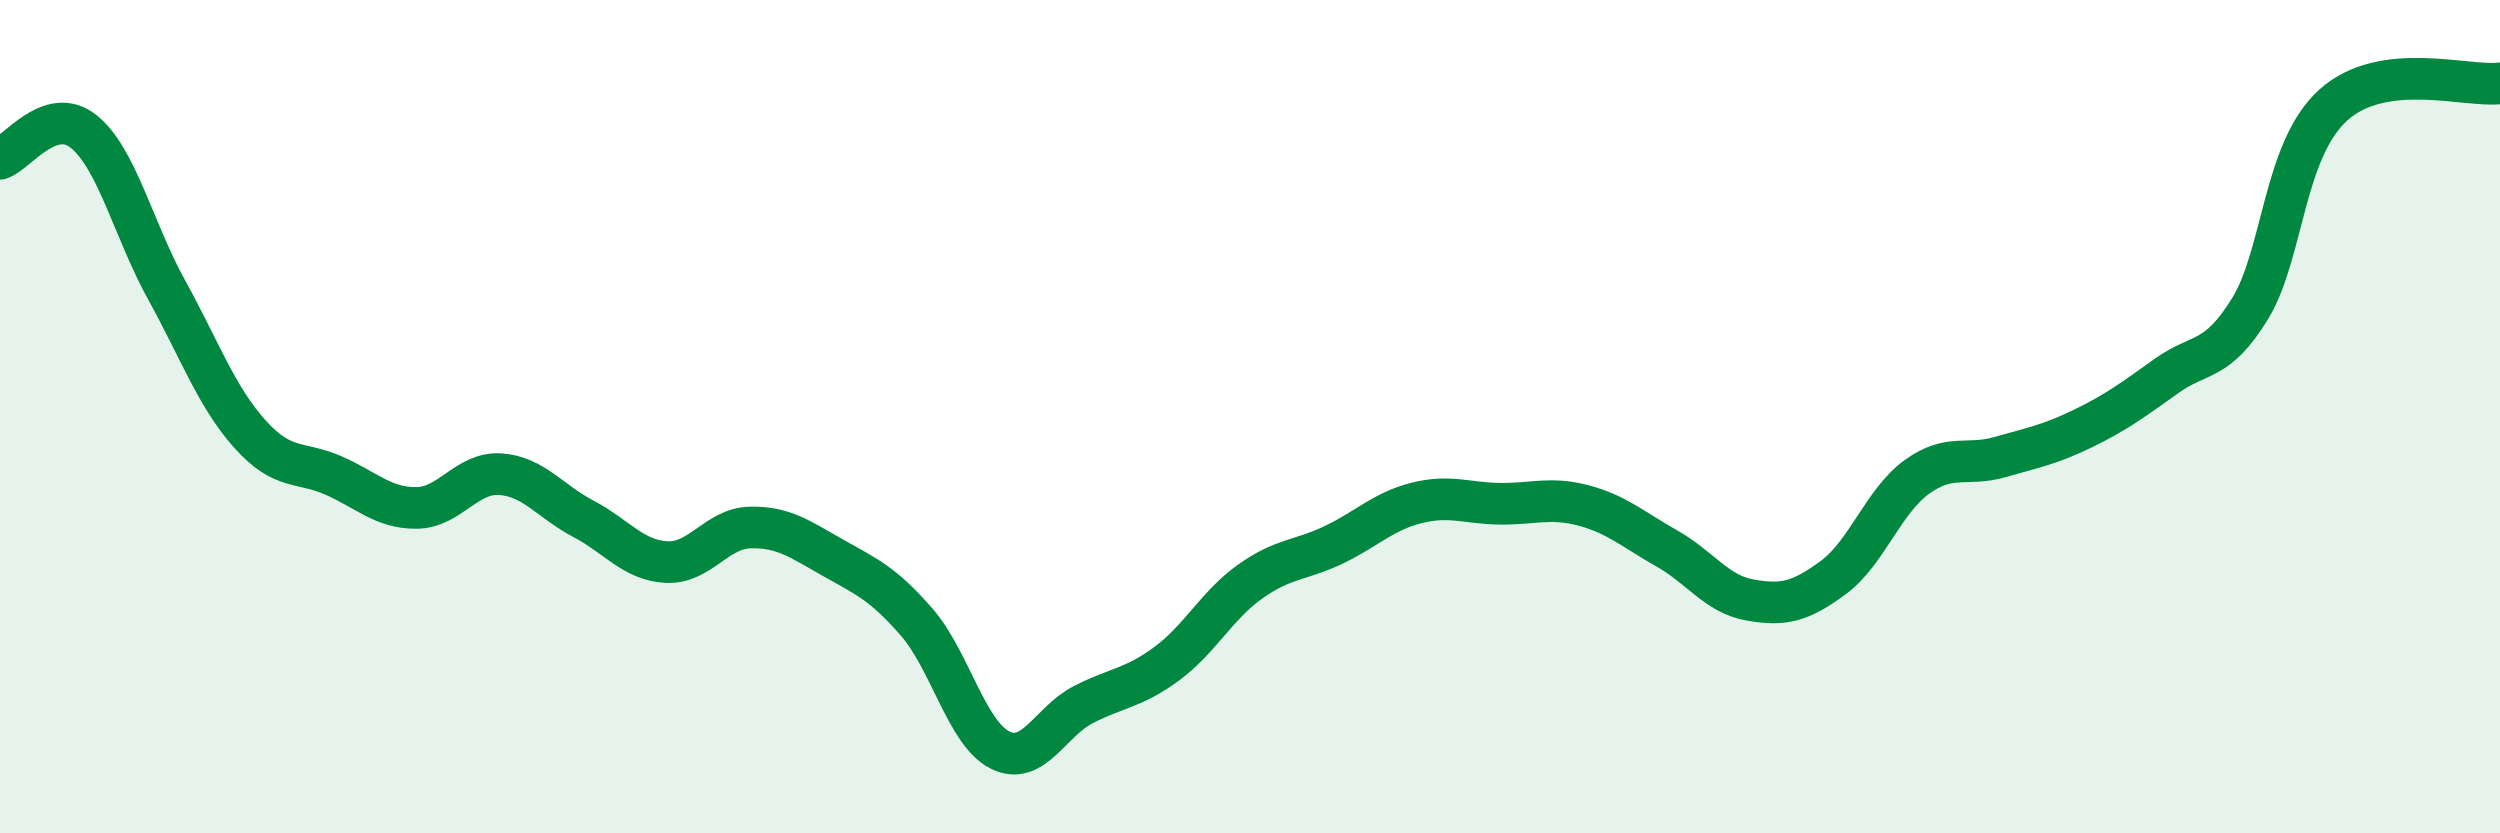 
    <svg width="60" height="20" viewBox="0 0 60 20" xmlns="http://www.w3.org/2000/svg">
      <path
        d="M 0,3.81 C 0.4,3.68 1.2,2.52 2,3.15 C 2.8,3.78 3.2,5.51 4,6.96 C 4.8,8.41 5.2,9.53 6,10.42 C 6.8,11.31 7.2,11.06 8,11.41 C 8.8,11.76 9.2,12.2 10,12.19 C 10.8,12.18 11.2,11.33 12,11.38 C 12.8,11.43 13.2,12.03 14,12.45 C 14.8,12.87 15.2,13.45 16,13.49 C 16.8,13.53 17.2,12.68 18,12.66 C 18.8,12.64 19.2,12.94 20,13.39 C 20.8,13.84 21.2,14.01 22,14.93 C 22.8,15.85 23.2,17.6 24,18 C 24.8,18.4 25.2,17.32 26,16.91 C 26.8,16.5 27.2,16.52 28,15.93 C 28.8,15.34 29.2,14.53 30,13.96 C 30.8,13.39 31.2,13.46 32,13.08 C 32.8,12.7 33.2,12.27 34,12.07 C 34.8,11.87 35.2,12.08 36,12.09 C 36.8,12.1 37.2,11.92 38,12.13 C 38.8,12.34 39.2,12.71 40,13.16 C 40.8,13.61 41.2,14.26 42,14.4 C 42.8,14.54 43.2,14.45 44,13.86 C 44.8,13.27 45.2,12.03 46,11.45 C 46.8,10.87 47.2,11.2 48,10.97 C 48.8,10.74 49.2,10.67 50,10.28 C 50.8,9.89 51.2,9.59 52,9.02 C 52.8,8.45 53.2,8.71 54,7.41 C 54.8,6.11 54.8,3.6 56,2.52 C 57.2,1.44 59.2,2.1 60,2L60 20L0 20Z"
        fill="#008740"
        opacity="0.1"
        stroke-linecap="round"
        stroke-linejoin="round"
      />
      <path
        d="M 0,3.81 C 0.4,3.68 1.2,2.52 2,3.15 C 2.8,3.78 3.2,5.51 4,6.96 C 4.8,8.41 5.2,9.53 6,10.42 C 6.8,11.31 7.2,11.06 8,11.41 C 8.8,11.76 9.2,12.2 10,12.19 C 10.8,12.18 11.2,11.33 12,11.38 C 12.8,11.43 13.2,12.03 14,12.45 C 14.8,12.87 15.2,13.45 16,13.49 C 16.8,13.53 17.2,12.68 18,12.66 C 18.8,12.64 19.2,12.94 20,13.39 C 20.8,13.84 21.2,14.01 22,14.93 C 22.8,15.85 23.2,17.6 24,18 C 24.8,18.4 25.2,17.32 26,16.91 C 26.8,16.5 27.2,16.52 28,15.93 C 28.8,15.34 29.2,14.53 30,13.96 C 30.8,13.39 31.2,13.46 32,13.08 C 32.8,12.7 33.2,12.27 34,12.07 C 34.8,11.87 35.2,12.08 36,12.09 C 36.8,12.1 37.2,11.92 38,12.13 C 38.8,12.34 39.2,12.71 40,13.16 C 40.8,13.61 41.2,14.26 42,14.4 C 42.8,14.54 43.2,14.45 44,13.86 C 44.8,13.27 45.2,12.03 46,11.45 C 46.8,10.87 47.2,11.2 48,10.97 C 48.8,10.74 49.2,10.67 50,10.28 C 50.8,9.89 51.2,9.59 52,9.02 C 52.8,8.45 53.2,8.71 54,7.41 C 54.8,6.11 54.8,3.6 56,2.52 C 57.2,1.44 59.2,2.1 60,2"
        stroke="#008740"
        stroke-width="1"
        fill="none"
        stroke-linecap="round"
        stroke-linejoin="round"
      />
    </svg>
  